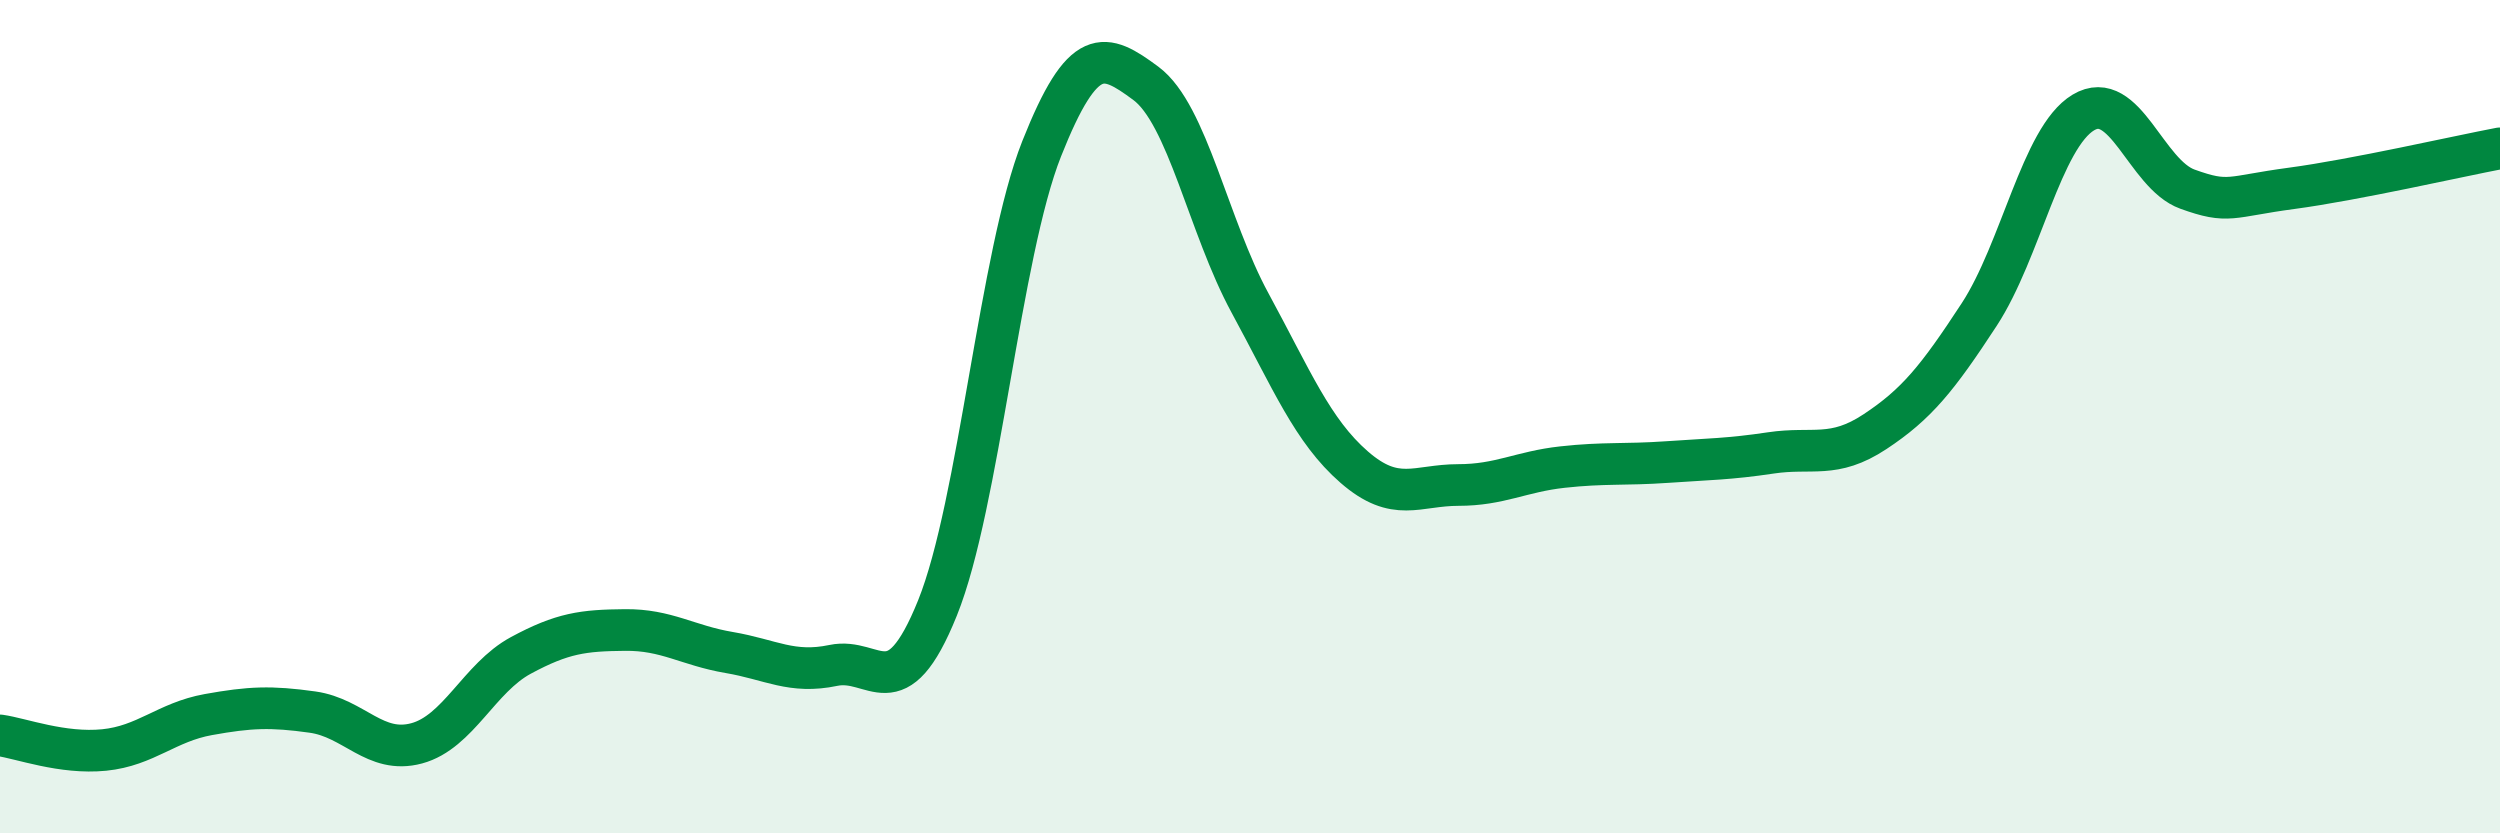 
    <svg width="60" height="20" viewBox="0 0 60 20" xmlns="http://www.w3.org/2000/svg">
      <path
        d="M 0,17.65 C 0.5,17.72 1.5,18.1 2.5,18 C 3.5,17.9 4,17.33 5,17.15 C 6,16.97 6.5,16.95 7.5,17.09 C 8.5,17.23 9,18.11 10,17.84 C 11,17.57 11.5,16.27 12.5,15.73 C 13.5,15.19 14,15.13 15,15.12 C 16,15.11 16.5,15.49 17.5,15.66 C 18.5,15.83 19,16.18 20,15.97 C 21,15.76 21.5,17.07 22.5,14.59 C 23.5,12.11 24,6.09 25,3.57 C 26,1.05 26.5,1.26 27.5,2 C 28.5,2.74 29,5.43 30,7.27 C 31,9.11 31.5,10.34 32.5,11.21 C 33.5,12.08 34,11.64 35,11.64 C 36,11.64 36.5,11.32 37.5,11.21 C 38.5,11.1 39,11.16 40,11.09 C 41,11.02 41.5,11.02 42.5,10.87 C 43.5,10.72 44,11.02 45,10.36 C 46,9.7 46.5,9.08 47.5,7.55 C 48.5,6.02 49,3.3 50,2.7 C 51,2.1 51.5,4.18 52.5,4.54 C 53.5,4.9 53.5,4.72 55,4.52 C 56.5,4.32 59,3.75 60,3.56L60 20L0 20Z"
        fill="#008740"
        opacity="0.1"
        stroke-linecap="round"
        stroke-linejoin="round"
      />
      <path
        d="M 0,17.65 C 0.5,17.72 1.5,18.1 2.5,18 C 3.5,17.9 4,17.33 5,17.15 C 6,16.97 6.5,16.95 7.5,17.09 C 8.5,17.23 9,18.11 10,17.84 C 11,17.57 11.5,16.27 12.5,15.73 C 13.5,15.19 14,15.13 15,15.12 C 16,15.11 16.5,15.49 17.5,15.66 C 18.5,15.83 19,16.18 20,15.97 C 21,15.76 21.5,17.07 22.5,14.59 C 23.5,12.11 24,6.09 25,3.57 C 26,1.05 26.5,1.26 27.5,2 C 28.5,2.74 29,5.43 30,7.27 C 31,9.11 31.5,10.34 32.5,11.21 C 33.5,12.08 34,11.64 35,11.64 C 36,11.64 36.5,11.32 37.5,11.21 C 38.5,11.1 39,11.16 40,11.09 C 41,11.02 41.5,11.02 42.5,10.87 C 43.5,10.72 44,11.02 45,10.36 C 46,9.7 46.5,9.08 47.5,7.55 C 48.5,6.02 49,3.3 50,2.7 C 51,2.1 51.5,4.18 52.5,4.54 C 53.5,4.9 53.5,4.72 55,4.52 C 56.5,4.32 59,3.75 60,3.56"
        stroke="#008740"
        stroke-width="1"
        fill="none"
        stroke-linecap="round"
        stroke-linejoin="round"
      />
    </svg>
  